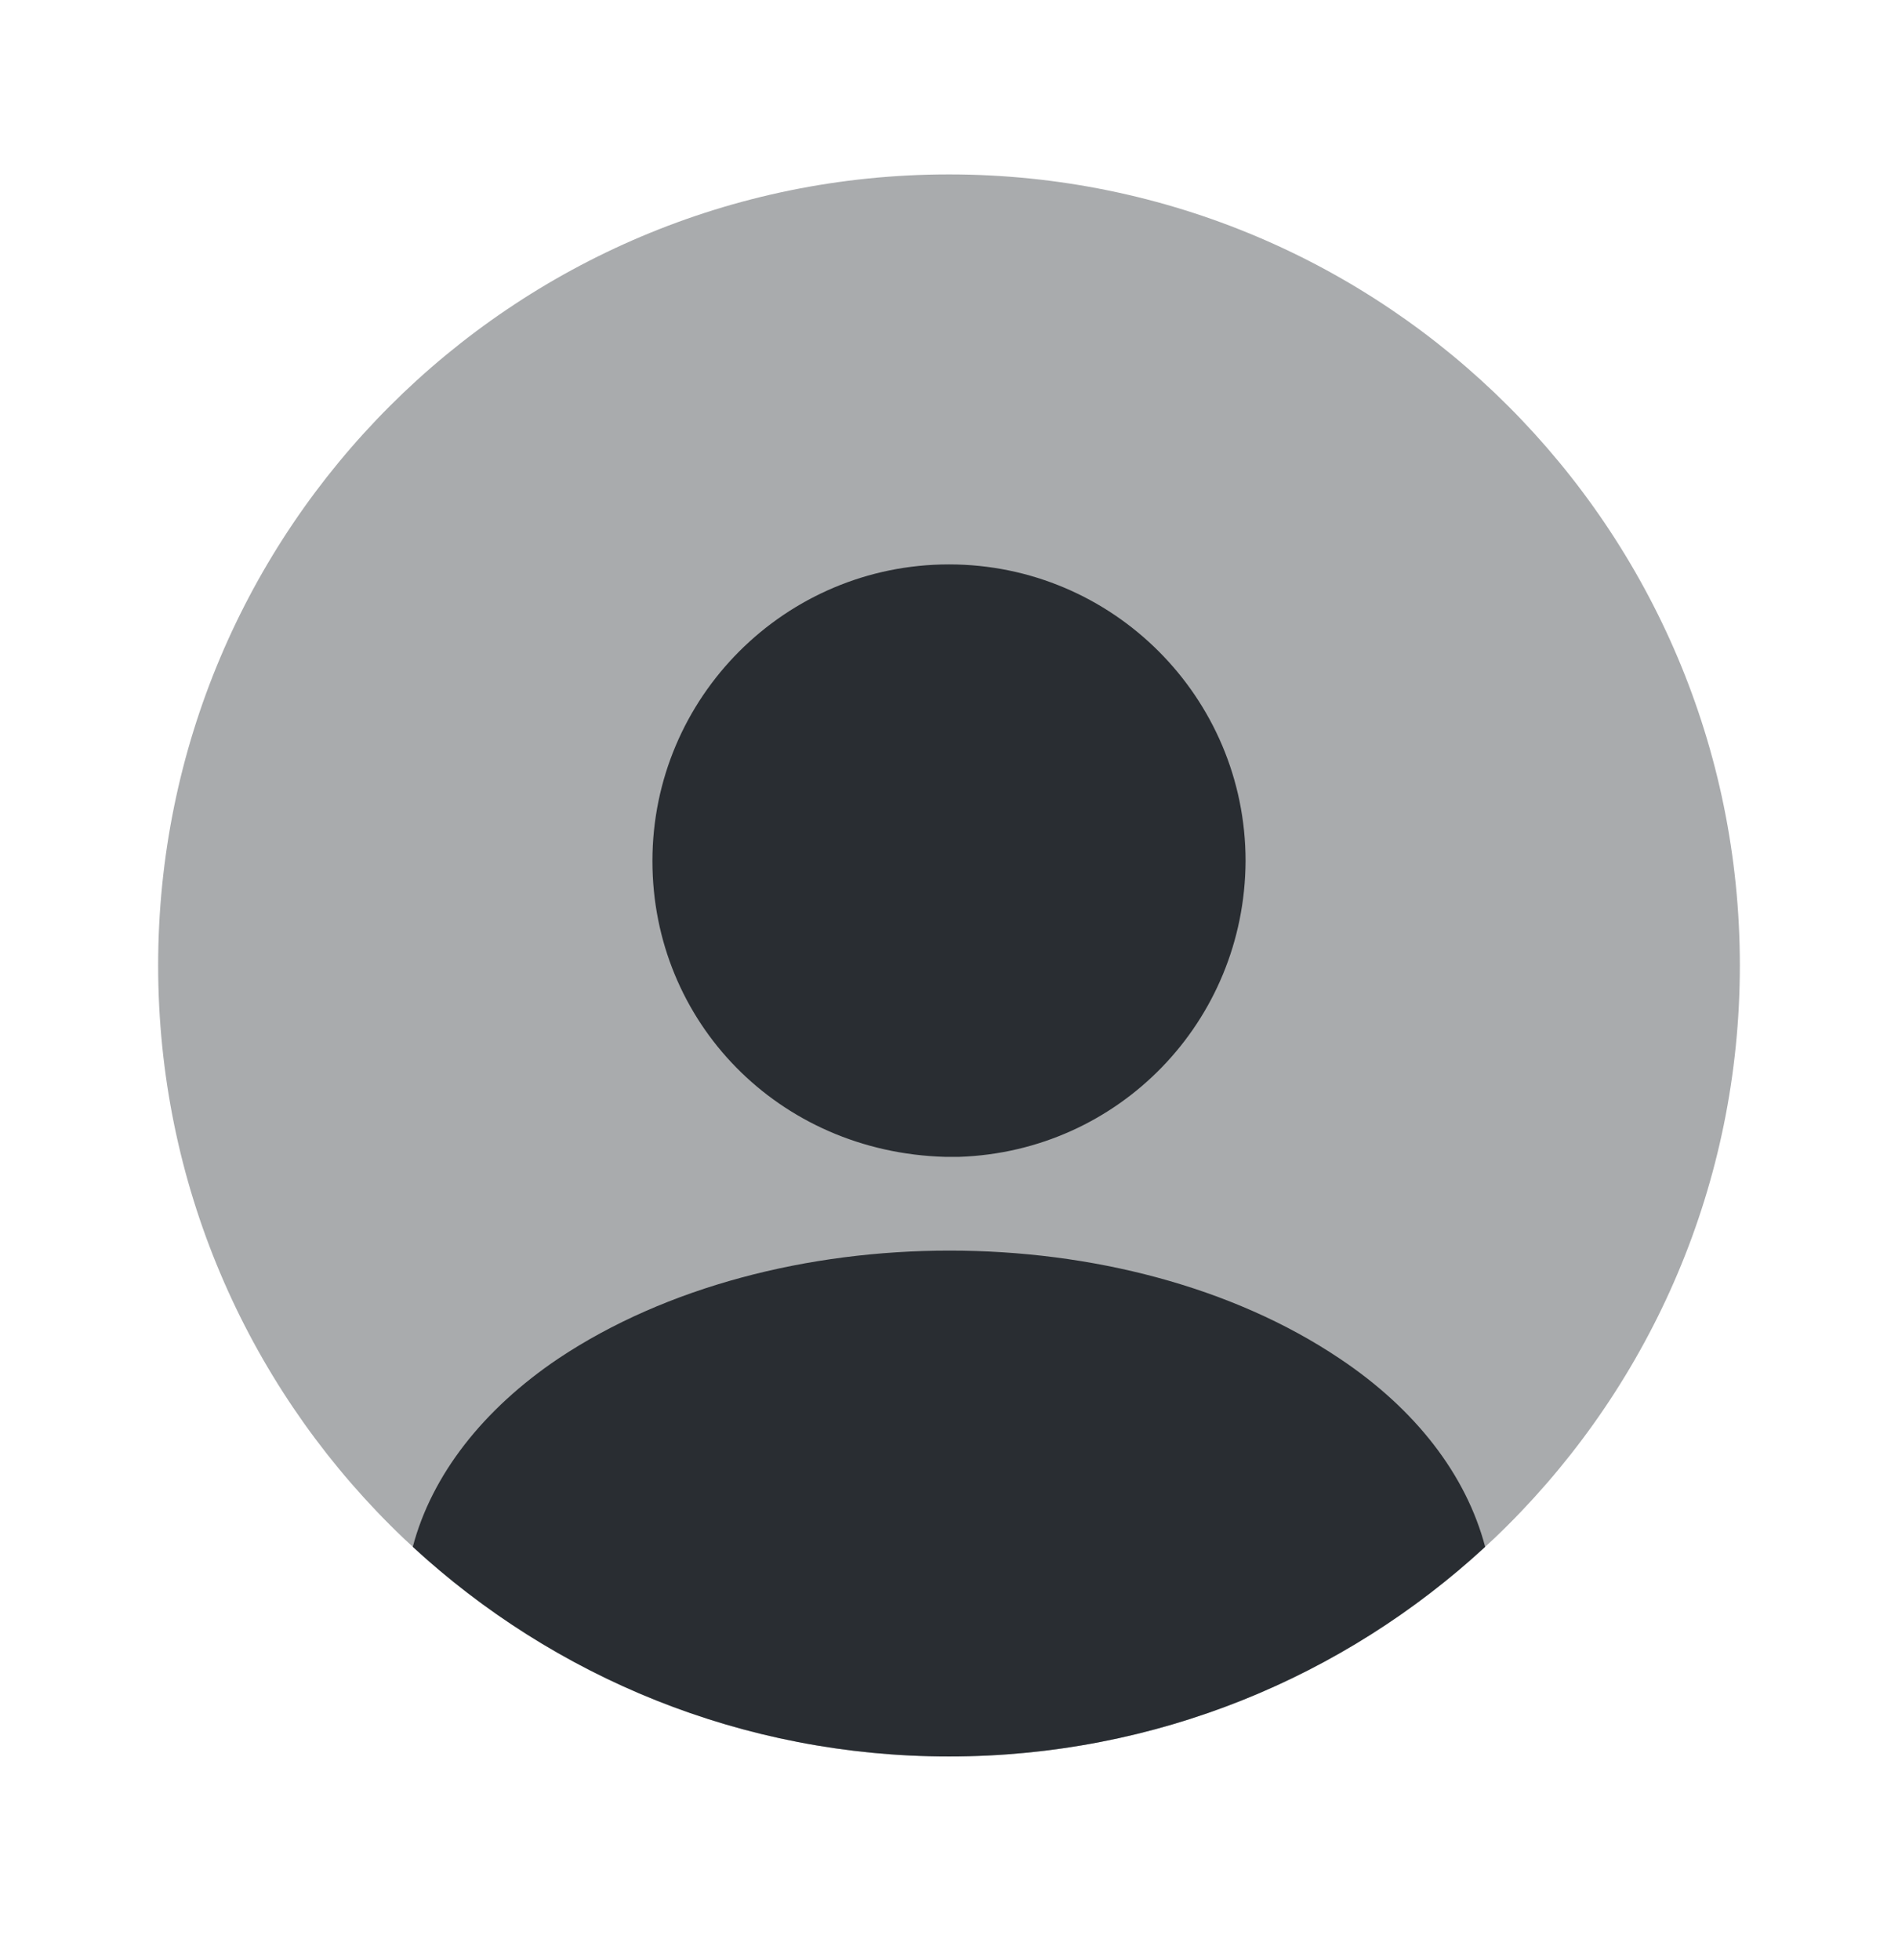 <svg width="31" height="32" viewBox="0 0 31 32" fill="none" xmlns="http://www.w3.org/2000/svg"><path opacity="0.4" d="M15.5 28.681C22.634 28.681 28.417 22.898 28.417 15.764C28.417 8.631 22.634 2.848 15.5 2.848C8.366 2.848 2.583 8.631 2.583 15.764C2.583 22.898 8.366 28.681 15.5 28.681Z" fill="#292D32"/><path d="M15.5 9.216C12.826 9.216 10.656 11.386 10.656 14.06C10.656 16.682 12.71 18.813 15.435 18.89C15.474 18.89 15.526 18.89 15.552 18.89C15.578 18.89 15.616 18.89 15.642 18.89C15.655 18.89 15.668 18.89 15.668 18.89C18.277 18.8 20.331 16.682 20.344 14.06C20.344 11.386 18.174 9.216 15.5 9.216Z" fill="#292D32"/><path d="M24.257 25.258C21.958 27.377 18.884 28.681 15.5 28.681C12.116 28.681 9.042 27.377 6.742 25.258C7.052 24.083 7.892 23.011 9.119 22.184C12.645 19.833 18.38 19.833 21.881 22.184C23.121 23.011 23.947 24.083 24.257 25.258Z" fill="#292D32"/></svg>